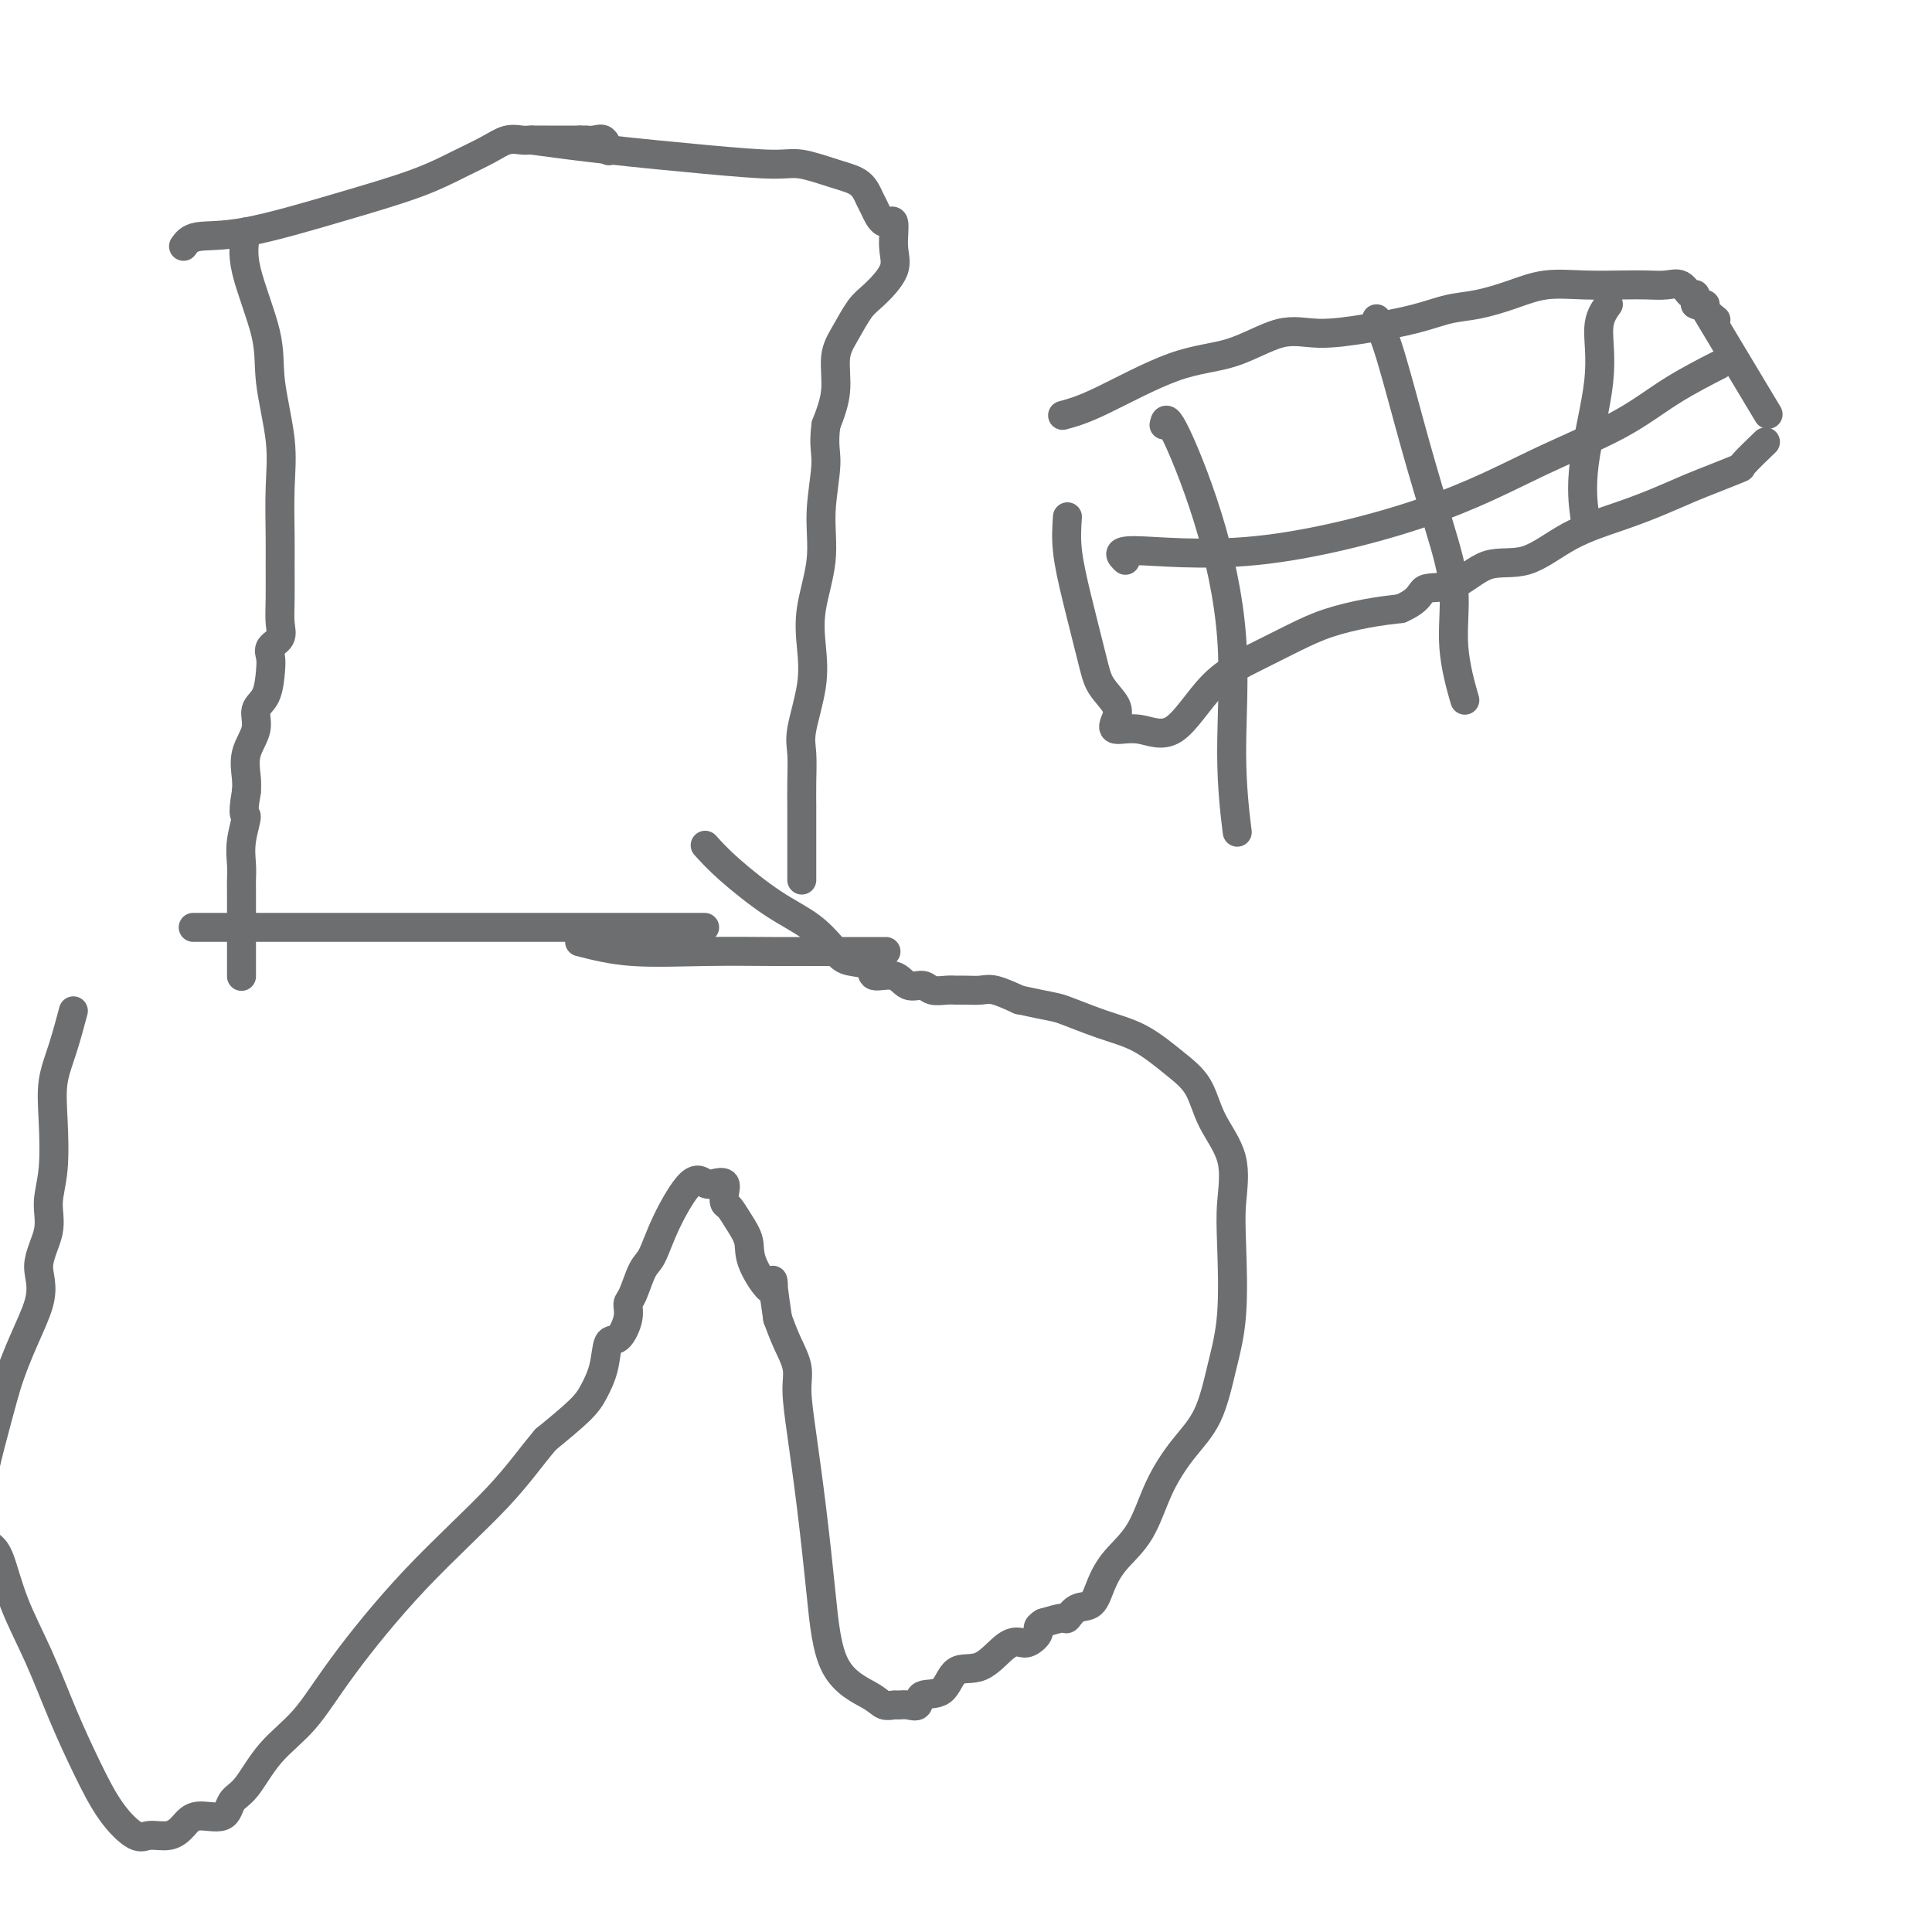 <svg viewBox='0 0 400 400' version='1.1' xmlns='http://www.w3.org/2000/svg' xmlns:xlink='http://www.w3.org/1999/xlink'><g fill='none' stroke='#6D6E70' stroke-width='6' stroke-linecap='round' stroke-linejoin='round'><path d='M51,48c-0.439,2.131 -0.878,4.263 0,8c0.878,3.737 3.072,9.080 4,13c0.928,3.920 0.588,6.419 1,10c0.412,3.581 1.575,8.246 2,12c0.425,3.754 0.113,6.598 0,10c-0.113,3.402 -0.028,7.362 0,10c0.028,2.638 0.000,3.953 0,6c-0.000,2.047 0.028,4.827 0,7c-0.028,2.173 -0.112,3.738 0,5c0.112,1.262 0.421,2.222 0,3c-0.421,0.778 -1.571,1.376 -2,2c-0.429,0.624 -0.137,1.275 0,2c0.137,0.725 0.120,1.526 0,3c-0.120,1.474 -0.344,3.623 -1,5c-0.656,1.377 -1.745,1.982 -2,3c-0.255,1.018 0.323,2.448 0,4c-0.323,1.552 -1.549,3.226 -2,5c-0.451,1.774 -0.129,3.650 0,5c0.129,1.350 0.064,2.175 0,3'/><path d='M51,164c-1.022,5.850 -0.078,4.475 0,5c0.078,0.525 -0.711,2.950 -1,5c-0.289,2.050 -0.077,3.725 0,5c0.077,1.275 0.021,2.150 0,3c-0.021,0.850 -0.006,1.674 0,3c0.006,1.326 0.001,3.155 0,4c-0.001,0.845 -0.000,0.705 0,1c0.000,0.295 0.000,1.025 0,2c-0.000,0.975 -0.000,2.195 0,3c0.000,0.805 0.000,1.195 0,2c-0.000,0.805 -0.000,2.024 0,3c0.000,0.976 0.000,1.707 0,2c-0.000,0.293 -0.000,0.146 0,0'/><path d='M38,51c0.599,-0.850 1.197,-1.701 3,-2c1.803,-0.299 4.810,-0.047 10,-1c5.190,-0.953 12.562,-3.110 19,-5c6.438,-1.890 11.941,-3.511 16,-5c4.059,-1.489 6.672,-2.844 9,-4c2.328,-1.156 4.370,-2.114 6,-3c1.630,-0.886 2.846,-1.702 4,-2c1.154,-0.298 2.245,-0.080 3,0c0.755,0.080 1.175,0.021 2,0c0.825,-0.021 2.055,-0.006 3,0c0.945,0.006 1.604,0.002 2,0c0.396,-0.002 0.530,-0.000 1,0c0.470,0.000 1.277,0.000 2,0c0.723,-0.000 1.361,-0.000 2,0'/><path d='M120,29c2.454,-0.009 1.088,-0.030 1,0c-0.088,0.030 1.100,0.111 2,0c0.900,-0.111 1.512,-0.415 2,0c0.488,0.415 0.854,1.547 1,2c0.146,0.453 0.073,0.226 0,0'/><path d='M110,29c4.886,0.653 9.772,1.306 16,2c6.228,0.694 13.797,1.431 20,2c6.203,0.569 11.038,0.972 14,1c2.962,0.028 4.050,-0.318 6,0c1.950,0.318 4.763,1.299 7,2c2.237,0.701 3.900,1.122 5,2c1.100,0.878 1.639,2.212 2,3c0.361,0.788 0.545,1.031 1,2c0.455,0.969 1.181,2.665 2,3c0.819,0.335 1.731,-0.691 2,0c0.269,0.691 -0.105,3.101 0,5c0.105,1.899 0.689,3.289 0,5c-0.689,1.711 -2.653,3.743 -4,5c-1.347,1.257 -2.079,1.737 -3,3c-0.921,1.263 -2.030,3.308 -3,5c-0.970,1.692 -1.800,3.033 -2,5c-0.200,1.967 0.228,4.562 0,7c-0.228,2.438 -1.114,4.719 -2,7'/><path d='M171,88c-0.550,4.271 0.077,5.448 0,8c-0.077,2.552 -0.856,6.478 -1,10c-0.144,3.522 0.346,6.641 0,10c-0.346,3.359 -1.529,6.959 -2,10c-0.471,3.041 -0.231,5.523 0,8c0.231,2.477 0.454,4.949 0,8c-0.454,3.051 -1.586,6.682 -2,9c-0.414,2.318 -0.111,3.321 0,5c0.111,1.679 0.030,4.032 0,6c-0.030,1.968 -0.008,3.552 0,5c0.008,1.448 0.002,2.759 0,4c-0.002,1.241 -0.001,2.411 0,3c0.001,0.589 0.000,0.596 0,1c-0.000,0.404 -0.000,1.205 0,2c0.000,0.795 0.000,1.584 0,2c-0.000,0.416 -0.000,0.458 0,1c0.000,0.542 0.000,1.583 0,2c-0.000,0.417 -0.000,0.208 0,0'/><path d='M40,192c1.716,0.000 3.432,0.000 6,0c2.568,0.000 5.989,0.000 10,0c4.011,-0.000 8.612,-0.000 12,0c3.388,0.000 5.561,0.000 8,0c2.439,-0.000 5.142,-0.000 7,0c1.858,0.000 2.870,0.000 5,0c2.130,0.000 5.376,0.000 8,0c2.624,0.000 4.624,0.000 7,0c2.376,0.000 5.128,0.000 8,0c2.872,0.000 5.862,0.000 10,0c4.138,0.000 9.422,0.000 14,0c4.578,0.000 8.451,0.000 10,0c1.549,0.000 0.775,0.000 0,0'/><path d='M120,195c3.308,0.845 6.617,1.691 11,2c4.383,0.309 9.841,0.083 15,0c5.159,-0.083 10.021,-0.022 14,0c3.979,0.022 7.077,0.006 10,0c2.923,-0.006 5.672,-0.002 8,0c2.328,0.002 4.237,0.000 5,0c0.763,-0.000 0.382,-0.000 0,0'/><path d='M146,175c1.300,1.436 2.601,2.871 5,5c2.399,2.129 5.898,4.950 9,7c3.102,2.050 5.809,3.328 8,5c2.191,1.672 3.868,3.738 5,5c1.132,1.262 1.720,1.719 3,2c1.280,0.281 3.253,0.386 4,1c0.747,0.614 0.268,1.738 1,2c0.732,0.262 2.675,-0.336 4,0c1.325,0.336 2.032,1.607 3,2c0.968,0.393 2.198,-0.091 3,0c0.802,0.091 1.177,0.757 2,1c0.823,0.243 2.095,0.064 3,0c0.905,-0.064 1.444,-0.012 2,0c0.556,0.012 1.128,-0.018 2,0c0.872,0.018 2.042,0.082 3,0c0.958,-0.082 1.702,-0.309 3,0c1.298,0.309 3.149,1.155 5,2'/><path d='M211,207c7.072,1.540 7.253,1.389 9,2c1.747,0.611 5.060,1.984 8,3c2.940,1.016 5.507,1.674 8,3c2.493,1.326 4.913,3.318 7,5c2.087,1.682 3.841,3.054 5,5c1.159,1.946 1.724,4.467 3,7c1.276,2.533 3.265,5.078 4,8c0.735,2.922 0.218,6.219 0,9c-0.218,2.781 -0.136,5.045 0,9c0.136,3.955 0.325,9.600 0,14c-0.325,4.400 -1.166,7.554 -2,11c-0.834,3.446 -1.662,7.183 -3,10c-1.338,2.817 -3.188,4.713 -5,7c-1.812,2.287 -3.587,4.963 -5,8c-1.413,3.037 -2.465,6.433 -4,9c-1.535,2.567 -3.553,4.303 -5,6c-1.447,1.697 -2.322,3.354 -3,5c-0.678,1.646 -1.160,3.281 -2,4c-0.840,0.719 -2.040,0.523 -3,1c-0.960,0.477 -1.682,1.629 -2,2c-0.318,0.371 -0.234,-0.037 -1,0c-0.766,0.037 -2.383,0.518 -4,1'/><path d='M216,336c-1.676,0.951 -0.866,1.328 -1,2c-0.134,0.672 -1.212,1.640 -2,2c-0.788,0.360 -1.287,0.111 -2,0c-0.713,-0.111 -1.642,-0.084 -3,1c-1.358,1.084 -3.147,3.226 -5,4c-1.853,0.774 -3.770,0.179 -5,1c-1.230,0.821 -1.772,3.057 -3,4c-1.228,0.943 -3.140,0.592 -4,1c-0.860,0.408 -0.667,1.575 -1,2c-0.333,0.425 -1.190,0.109 -2,0c-0.810,-0.109 -1.572,-0.013 -2,0c-0.428,0.013 -0.523,-0.059 -1,0c-0.477,0.059 -1.335,0.249 -2,0c-0.665,-0.249 -1.137,-0.937 -3,-2c-1.863,-1.063 -5.116,-2.500 -7,-6c-1.884,-3.500 -2.398,-9.064 -3,-15c-0.602,-5.936 -1.292,-12.243 -2,-18c-0.708,-5.757 -1.436,-10.965 -2,-15c-0.564,-4.035 -0.966,-6.896 -1,-9c-0.034,-2.104 0.298,-3.451 0,-5c-0.298,-1.549 -1.228,-3.300 -2,-5c-0.772,-1.700 -1.386,-3.350 -2,-5'/><path d='M161,273c-1.850,-12.261 -0.474,-6.914 -1,-6c-0.526,0.914 -2.954,-2.605 -4,-5c-1.046,-2.395 -0.712,-3.667 -1,-5c-0.288,-1.333 -1.200,-2.729 -2,-4c-0.800,-1.271 -1.488,-2.418 -2,-3c-0.512,-0.582 -0.847,-0.599 -1,-1c-0.153,-0.401 -0.125,-1.186 0,-2c0.125,-0.814 0.347,-1.659 0,-2c-0.347,-0.341 -1.262,-0.179 -2,0c-0.738,0.179 -1.300,0.377 -2,0c-0.700,-0.377 -1.539,-1.327 -3,0c-1.461,1.327 -3.544,4.932 -5,8c-1.456,3.068 -2.283,5.600 -3,7c-0.717,1.400 -1.322,1.669 -2,3c-0.678,1.331 -1.428,3.726 -2,5c-0.572,1.274 -0.964,1.428 -1,2c-0.036,0.572 0.286,1.563 0,3c-0.286,1.437 -1.179,3.320 -2,4c-0.821,0.680 -1.571,0.157 -2,1c-0.429,0.843 -0.538,3.051 -1,5c-0.462,1.949 -1.278,3.640 -2,5c-0.722,1.360 -1.349,2.389 -3,4c-1.651,1.611 -4.325,3.806 -7,6'/><path d='M113,298c-2.996,3.484 -5.487,7.195 -10,12c-4.513,4.805 -11.050,10.705 -17,17c-5.950,6.295 -11.314,12.983 -15,18c-3.686,5.017 -5.695,8.361 -8,11c-2.305,2.639 -4.907,4.572 -7,7c-2.093,2.428 -3.676,5.350 -5,7c-1.324,1.650 -2.387,2.030 -3,3c-0.613,0.970 -0.776,2.532 -2,3c-1.224,0.468 -3.508,-0.159 -5,0c-1.492,0.159 -2.190,1.102 -3,2c-0.810,0.898 -1.731,1.750 -3,2c-1.269,0.250 -2.887,-0.101 -4,0c-1.113,0.101 -1.720,0.653 -3,0c-1.280,-0.653 -3.231,-2.512 -5,-5c-1.769,-2.488 -3.356,-5.605 -5,-9c-1.644,-3.395 -3.346,-7.070 -5,-11c-1.654,-3.930 -3.259,-8.117 -5,-12c-1.741,-3.883 -3.619,-7.462 -5,-11c-1.381,-3.538 -2.265,-7.037 -3,-9c-0.735,-1.963 -1.321,-2.392 -2,-3c-0.679,-0.608 -1.452,-1.394 -2,-3c-0.548,-1.606 -0.871,-4.030 0,-9c0.871,-4.970 2.935,-12.485 5,-20'/><path d='M1,288c2.393,-8.171 5.874,-14.099 7,-18c1.126,-3.901 -0.104,-5.777 0,-8c0.104,-2.223 1.543,-4.795 2,-7c0.457,-2.205 -0.068,-4.042 0,-6c0.068,-1.958 0.730,-4.035 1,-7c0.270,-2.965 0.150,-6.817 0,-10c-0.150,-3.183 -0.329,-5.699 0,-8c0.329,-2.301 1.165,-4.389 2,-7c0.835,-2.611 1.667,-5.746 2,-7c0.333,-1.254 0.166,-0.627 0,0'/><path d='M220,86c1.978,-0.533 3.956,-1.067 8,-3c4.044,-1.933 10.153,-5.266 15,-7c4.847,-1.734 8.433,-1.868 12,-3c3.567,-1.132 7.114,-3.263 10,-4c2.886,-0.737 5.112,-0.081 8,0c2.888,0.081 6.437,-0.415 10,-1c3.563,-0.585 7.139,-1.261 10,-2c2.861,-0.739 5.007,-1.543 7,-2c1.993,-0.457 3.835,-0.567 6,-1c2.165,-0.433 4.655,-1.188 7,-2c2.345,-0.812 4.546,-1.681 7,-2c2.454,-0.319 5.161,-0.088 8,0c2.839,0.088 5.811,0.031 8,0c2.189,-0.031 3.595,-0.038 5,0c1.405,0.038 2.807,0.121 4,0c1.193,-0.121 2.175,-0.445 3,0c0.825,0.445 1.491,1.658 2,2c0.509,0.342 0.860,-0.188 1,0c0.140,0.188 0.070,1.094 0,2'/><path d='M351,63c0.949,0.590 1.821,0.065 2,0c0.179,-0.065 -0.337,0.329 0,1c0.337,0.671 1.525,1.620 2,2c0.475,0.380 0.238,0.190 0,0'/><path d='M221,107c-0.145,2.149 -0.291,4.297 0,7c0.291,2.703 1.017,5.959 2,10c0.983,4.041 2.221,8.867 3,12c0.779,3.133 1.098,4.575 2,6c0.902,1.425 2.388,2.834 3,4c0.612,1.166 0.351,2.087 0,3c-0.351,0.913 -0.792,1.816 0,2c0.792,0.184 2.818,-0.352 5,0c2.182,0.352 4.520,1.591 7,0c2.480,-1.591 5.102,-6.013 8,-9c2.898,-2.987 6.072,-4.541 9,-6c2.928,-1.459 5.610,-2.824 8,-4c2.390,-1.176 4.490,-2.163 7,-3c2.510,-0.837 5.432,-1.525 8,-2c2.568,-0.475 4.784,-0.738 7,-1'/><path d='M290,126c4.259,-1.839 3.905,-3.436 5,-4c1.095,-0.564 3.638,-0.093 6,-1c2.362,-0.907 4.544,-3.190 7,-4c2.456,-0.810 5.185,-0.146 8,-1c2.815,-0.854 5.717,-3.225 9,-5c3.283,-1.775 6.947,-2.952 10,-4c3.053,-1.048 5.493,-1.965 8,-3c2.507,-1.035 5.079,-2.187 7,-3c1.921,-0.813 3.192,-1.287 5,-2c1.808,-0.713 4.155,-1.665 5,-2c0.845,-0.335 0.189,-0.052 1,-1c0.811,-0.948 3.089,-3.128 4,-4c0.911,-0.872 0.456,-0.436 0,0'/><path d='M353,64c0.267,0.444 0.533,0.889 3,5c2.467,4.111 7.133,11.889 9,15c1.867,3.111 0.933,1.556 0,0'/><path d='M333,63c-0.936,1.303 -1.872,2.606 -2,5c-0.128,2.394 0.553,5.879 0,11c-0.553,5.121 -2.341,11.879 -3,17c-0.659,5.121 -0.188,8.606 0,10c0.188,1.394 0.094,0.697 0,0'/><path d='M241,88c0.206,-1.020 0.413,-2.040 2,1c1.587,3.040 4.555,10.141 7,18c2.445,7.859 4.367,16.478 5,25c0.633,8.522 -0.022,16.948 0,24c0.022,7.052 0.721,12.729 1,15c0.279,2.271 0.140,1.135 0,0'/><path d='M285,66c0.828,1.773 1.656,3.547 3,8c1.344,4.453 3.205,11.587 5,18c1.795,6.413 3.525,12.105 5,17c1.475,4.895 2.694,8.992 3,13c0.306,4.008 -0.302,7.925 0,12c0.302,4.075 1.515,8.307 2,10c0.485,1.693 0.243,0.846 0,0'/><path d='M233,116c-1.079,-1.021 -2.158,-2.042 2,-2c4.158,0.042 13.552,1.146 25,0c11.448,-1.146 24.950,-4.542 35,-8c10.050,-3.458 16.649,-6.976 23,-10c6.351,-3.024 12.455,-5.553 17,-8c4.545,-2.447 7.531,-4.813 11,-7c3.469,-2.187 7.420,-4.196 9,-5c1.580,-0.804 0.790,-0.402 0,0'/></g>
</svg>